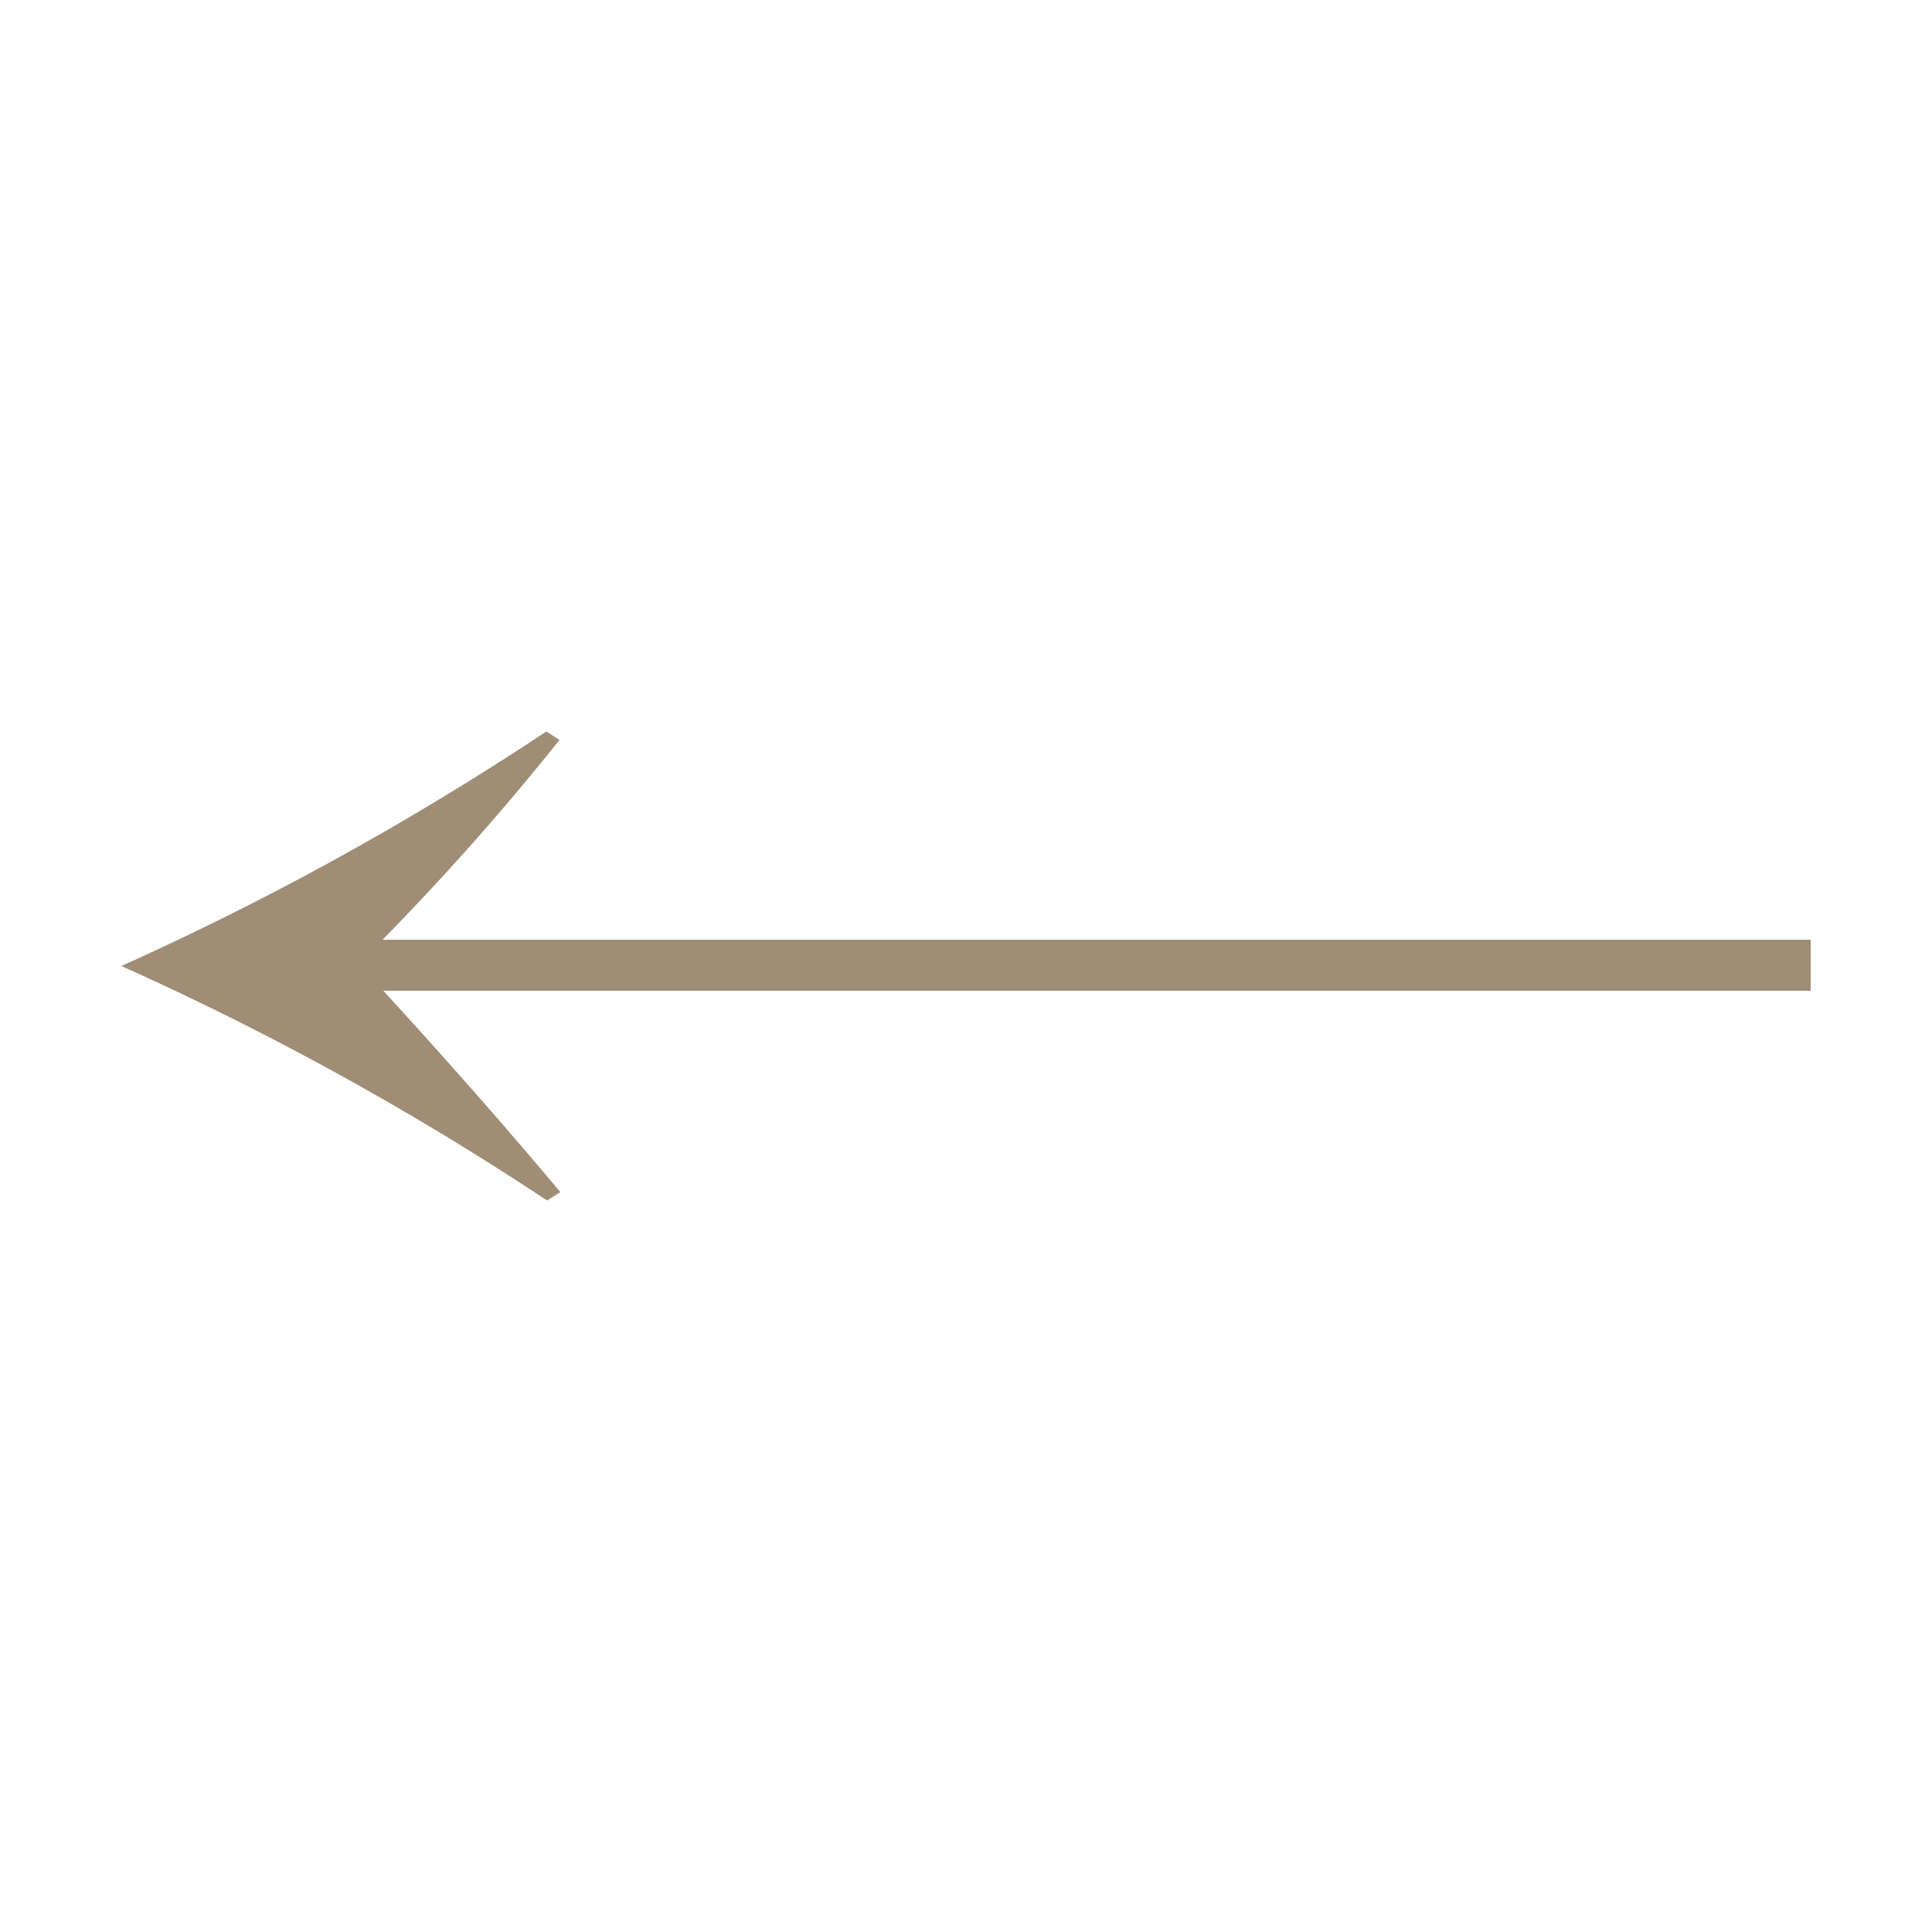 <svg id="レイヤー_1" data-name="レイヤー 1" xmlns="http://www.w3.org/2000/svg" width="50" height="50" viewBox="0 0 50 50"><defs><style>.cls-1{fill:#9f8d76;}</style></defs><path class="cls-1" d="M9.92,25.64c1.62,1.77,3.15,3.5,4.58,5.21l-.34.22A76.64,76.64,0,0,0,3.14,25a76.64,76.64,0,0,0,11-6.07l.34.22a67.4,67.4,0,0,1-4.58,5.17H46.86v1.32Z"/></svg>